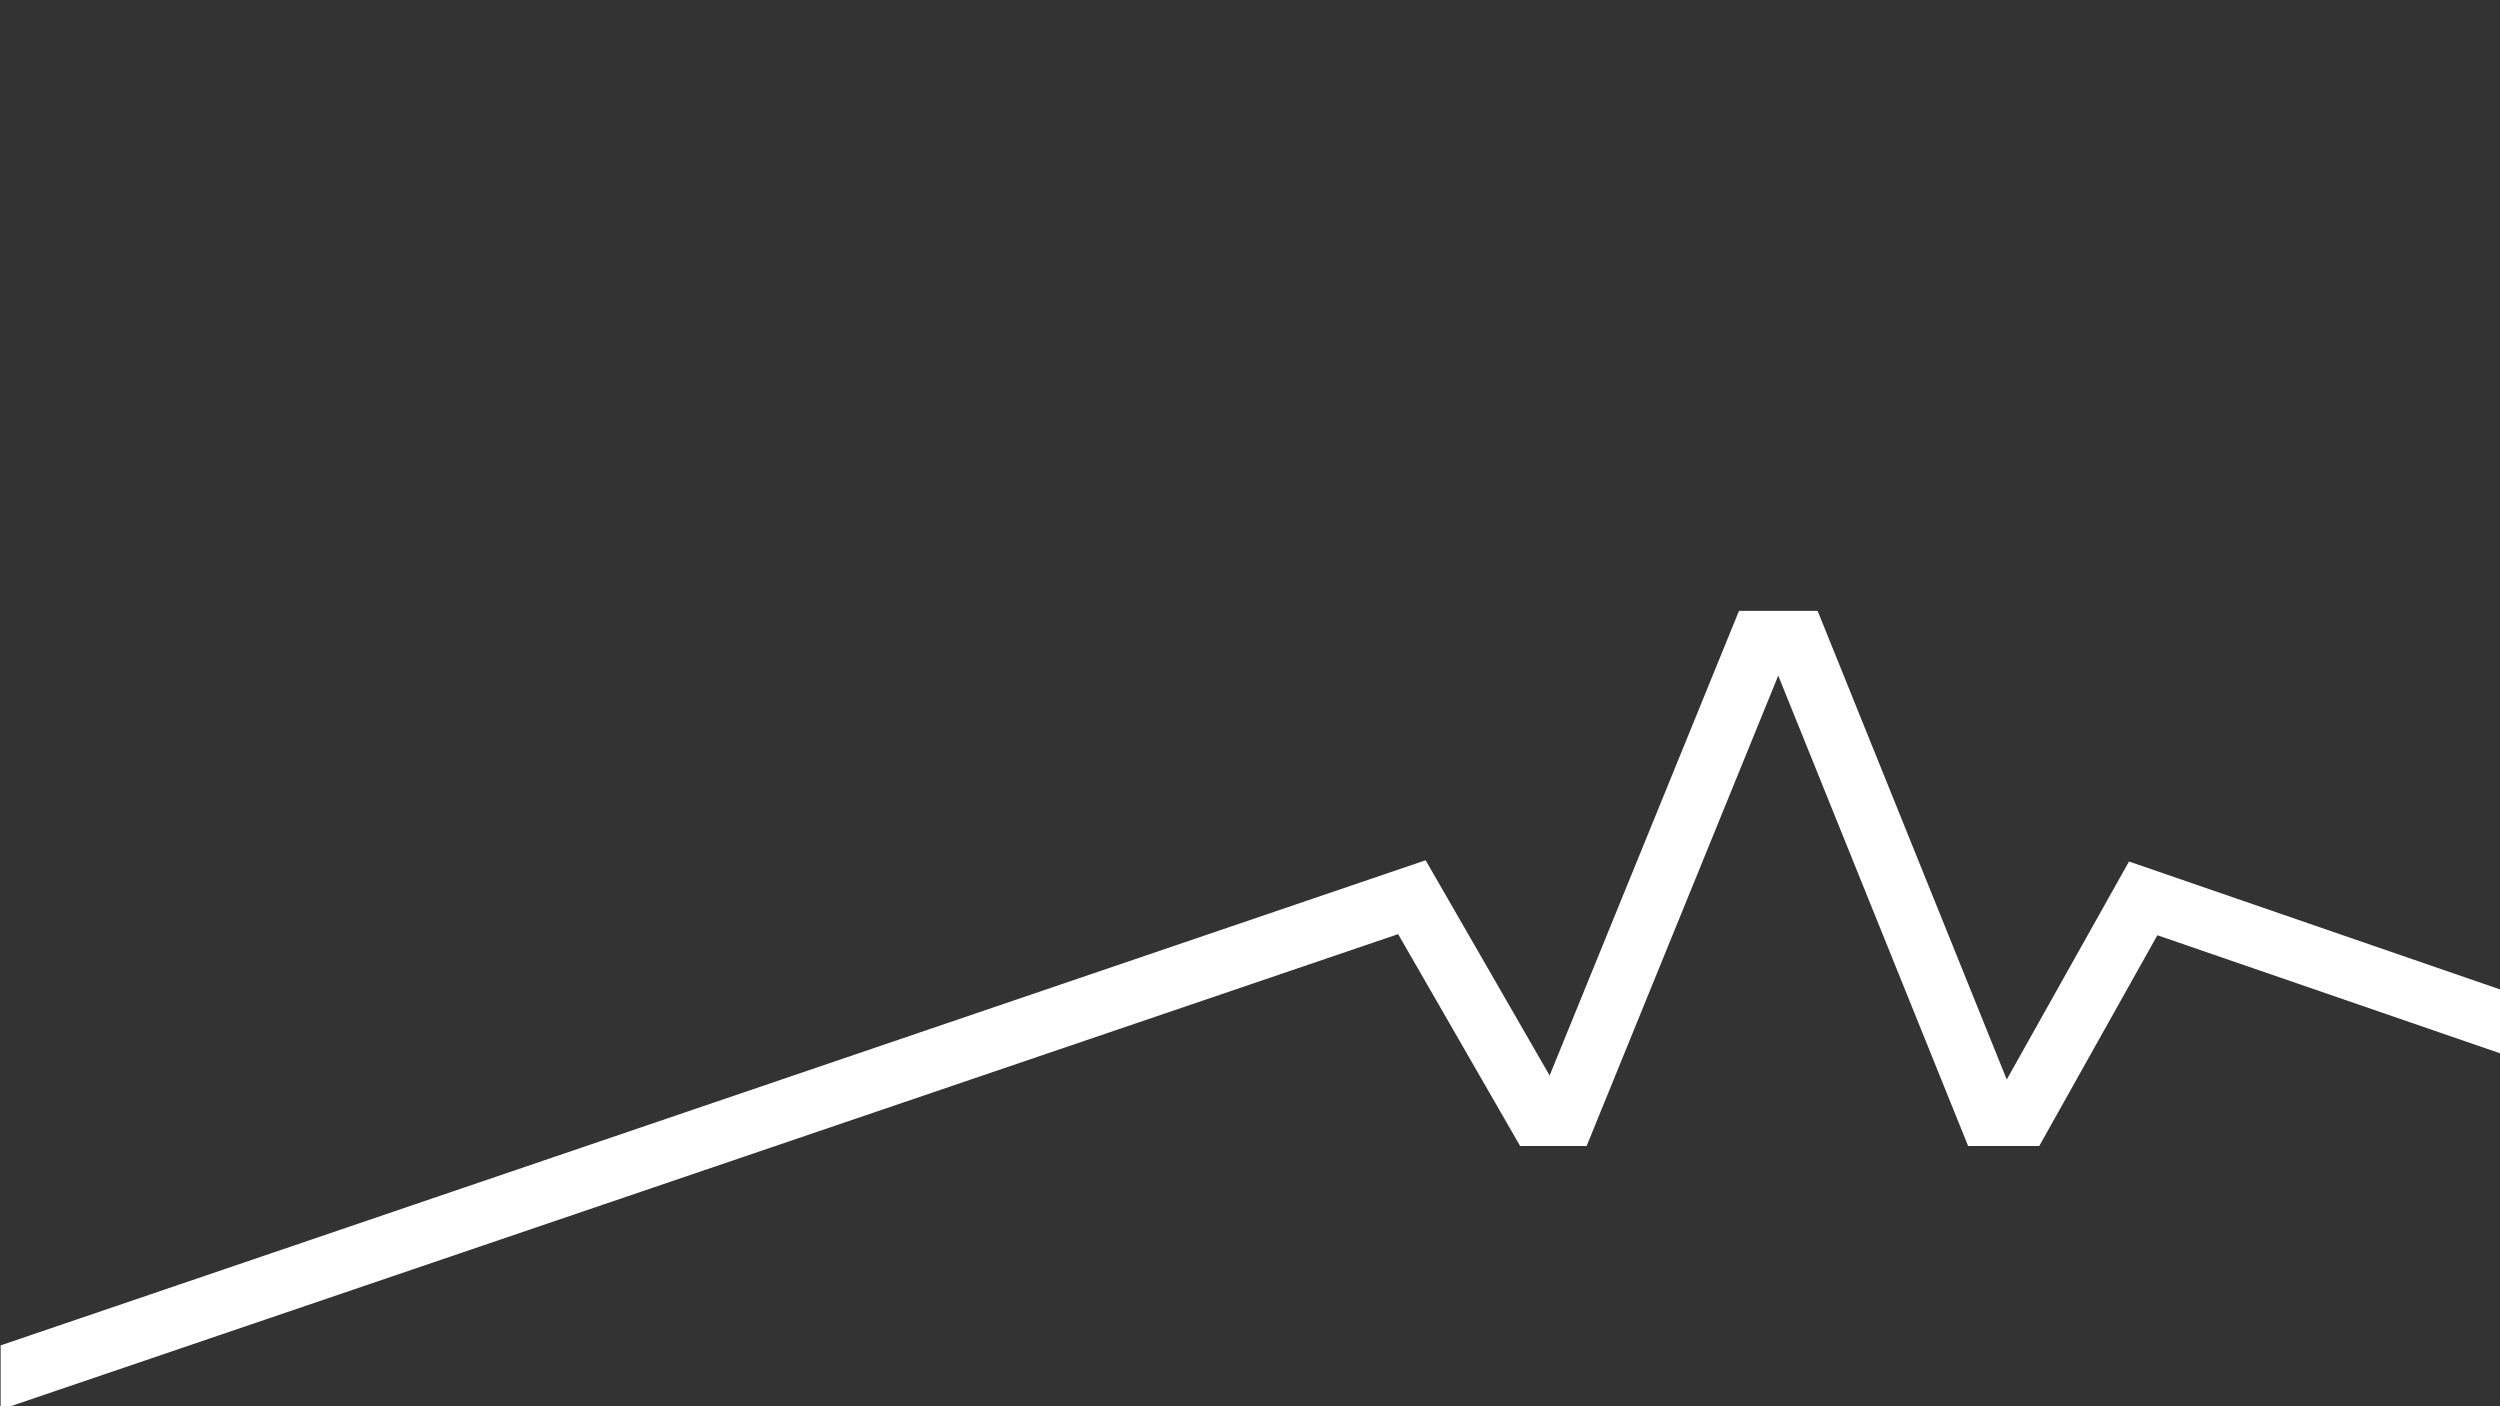 <?xml version="1.0" encoding="utf-8"?>
<!-- Generator: Adobe Illustrator 26.3.1, SVG Export Plug-In . SVG Version: 6.00 Build 0)  -->
<!DOCTYPE svg PUBLIC "-//W3C//DTD SVG 1.1//EN" "http://www.w3.org/Graphics/SVG/1.1/DTD/svg11.dtd">
<svg version="1.1" id="Ebene_1" xmlns:x="http://ns.adobe.com/Extensibility/1.0/" xmlns:i="http://ns.adobe.com/AdobeIllustrator/10.0/" xmlns:graph="http://ns.adobe.com/Graphs/1.0/"
	 xmlns="http://www.w3.org/2000/svg" xmlns:xlink="http://www.w3.org/1999/xlink" x="0px" y="0px" viewBox="0 0 2000 1125"
	 style="enable-background:new 0 0 2000 1125;" xml:space="preserve">
<rect x="0" y="0" width="2000" height="1125" fill="#333333" stroke="none"/>
<style type="text/css">
	.st0{fill:#FFFFFF;}
</style>
<polygon class="st0" points="1391.2,488.7 1239.7,860.4 1140.5,688.2 0.5,1076.3 0.5,1127.7 1118.5,747.3 1216.1,916.8 
	1269.3,916.8 1422.6,540.5 1574.5,916.8 1631.4,916.8 1725.9,748.2 2000.5,842.8 2000.5,791.7 1703.2,689.2 1605.4,863.6 
	1454.1,488.7 "/>
</svg>
